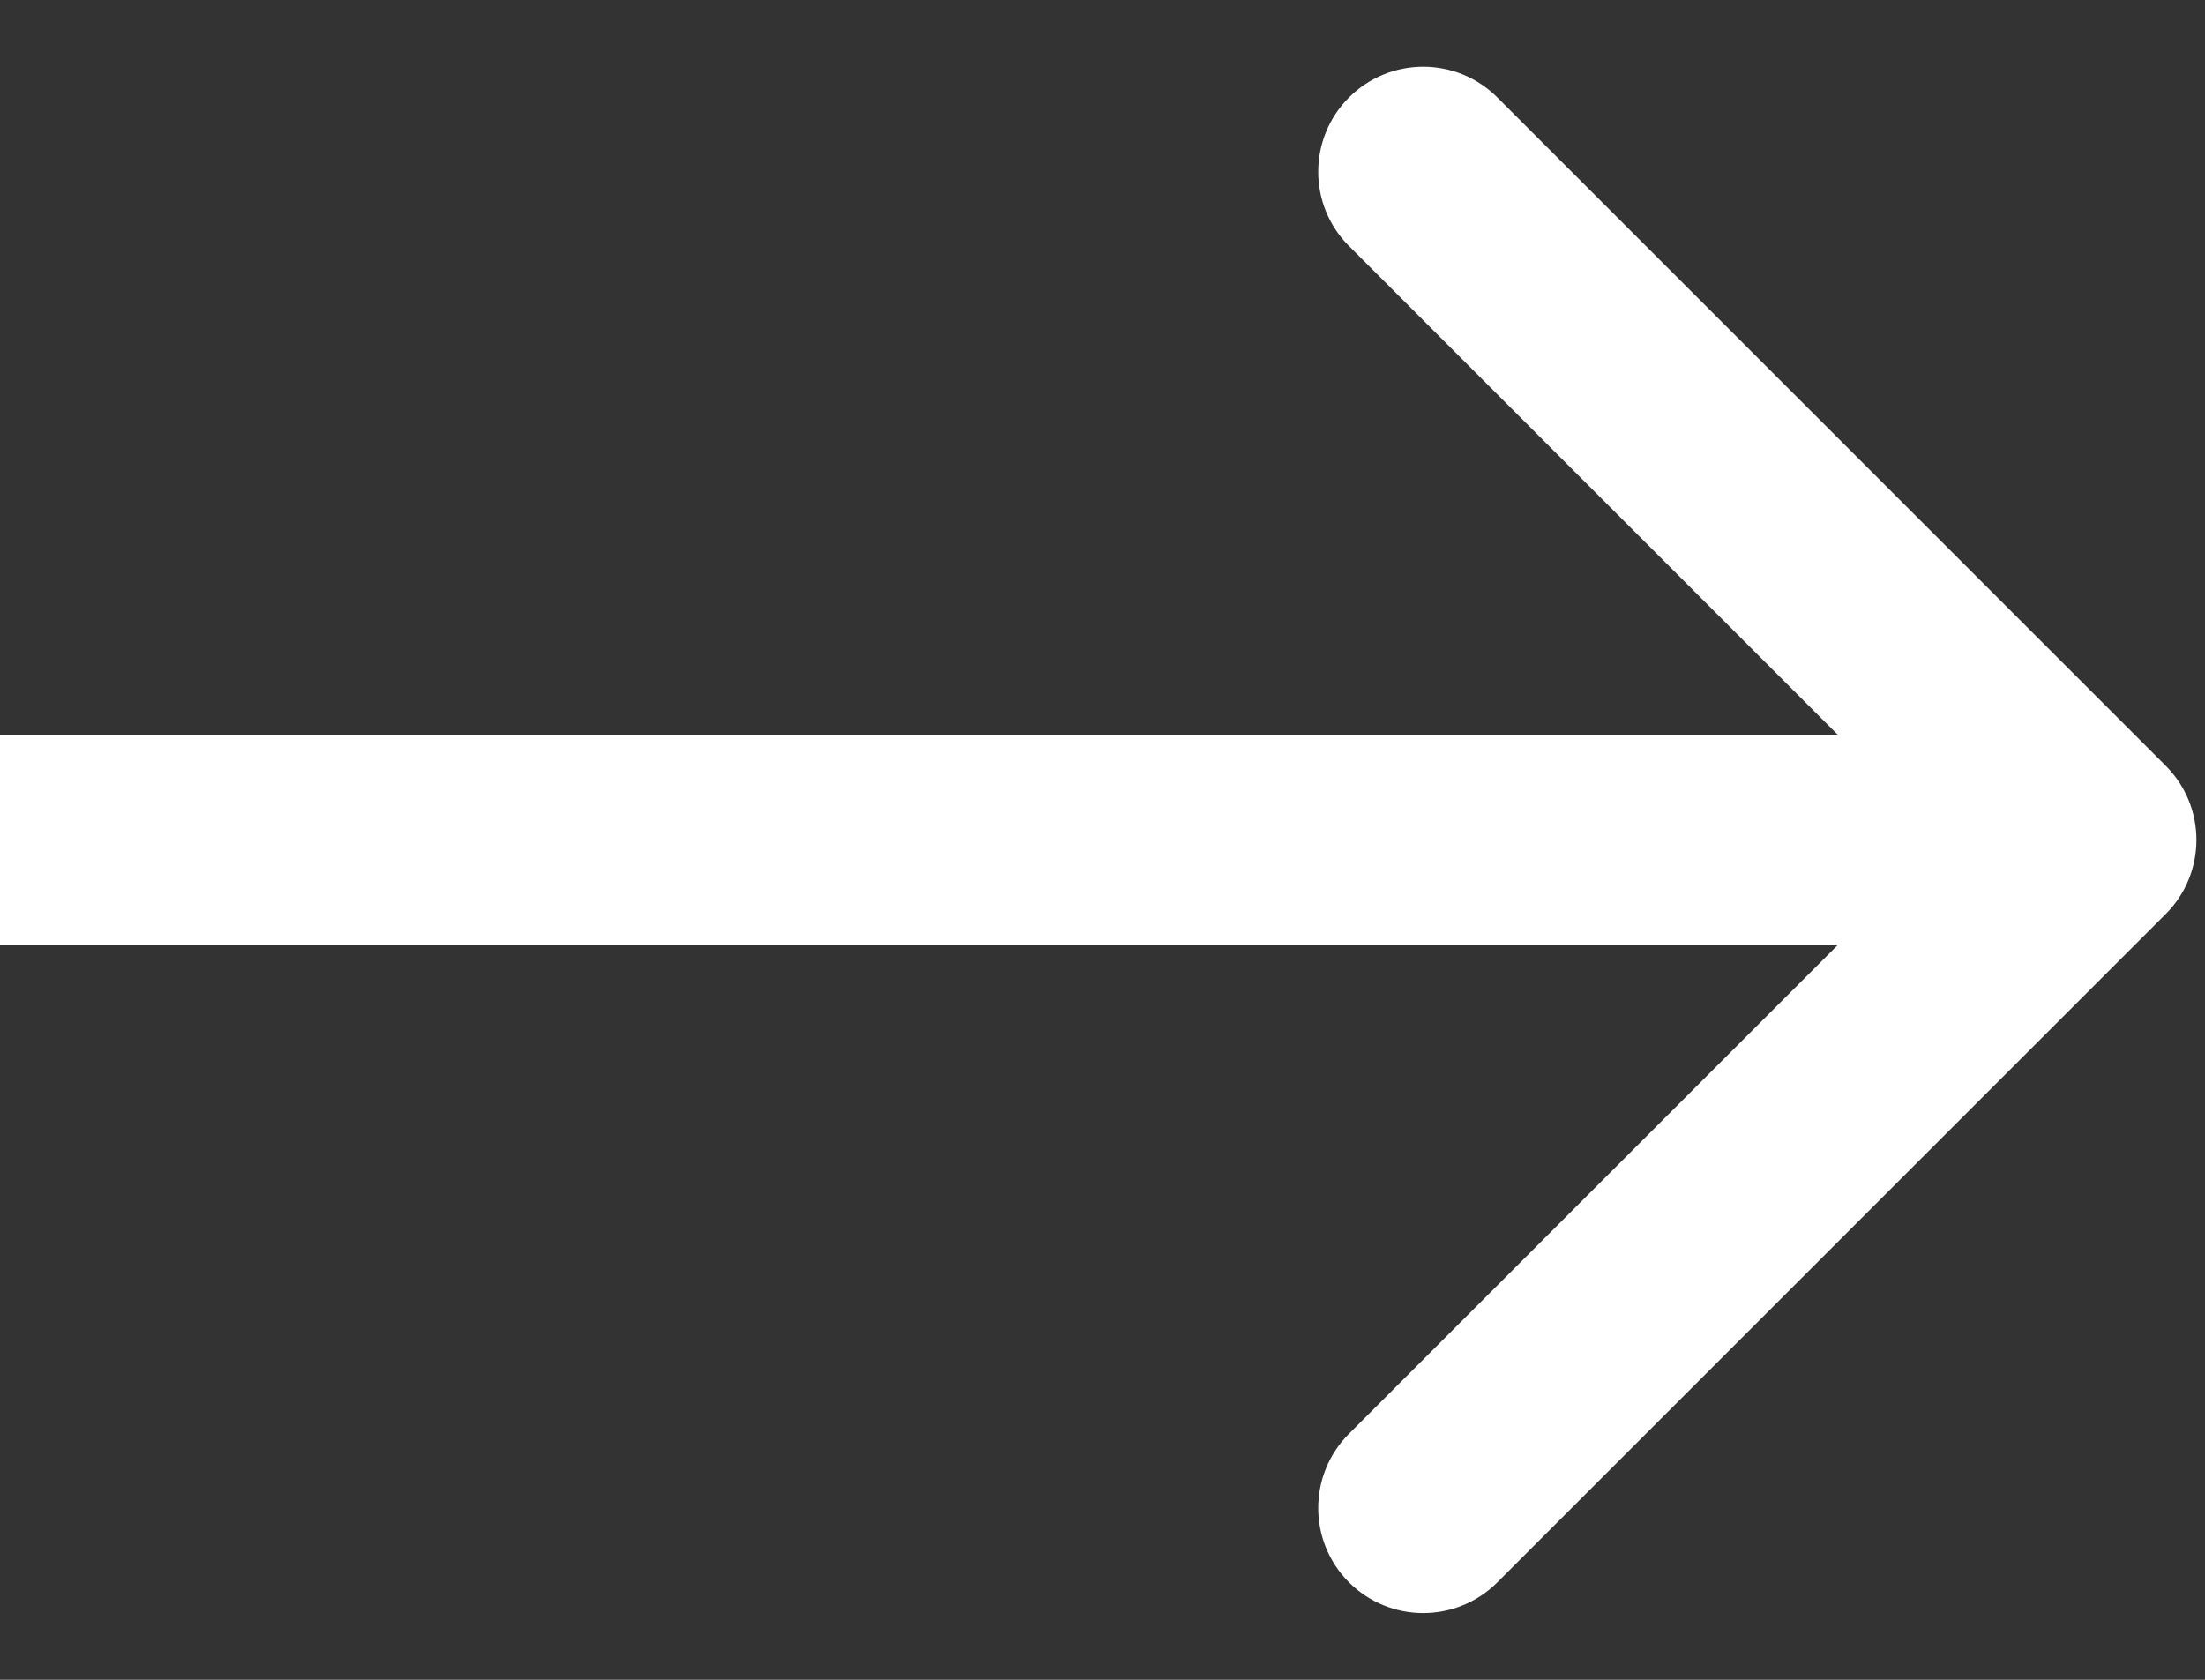 <svg width="21" height="16" viewBox="0 0 21 16" fill="none" xmlns="http://www.w3.org/2000/svg">
<rect x="0" y="0" width="21" height="16" fill="#333333" stroke="none"/>
<path id="Arrow 4" d="M20.625 8.707C21.016 8.317 21.016 7.683 20.625 7.293L14.261 0.929C13.871 0.538 13.238 0.538 12.847 0.929C12.457 1.319 12.457 1.953 12.847 2.343L18.504 8L12.847 13.657C12.457 14.047 12.457 14.681 12.847 15.071C13.238 15.462 13.871 15.462 14.261 15.071L20.625 8.707ZM0 9H19.918V7H0V9Z" fill="white"/>
</svg>
